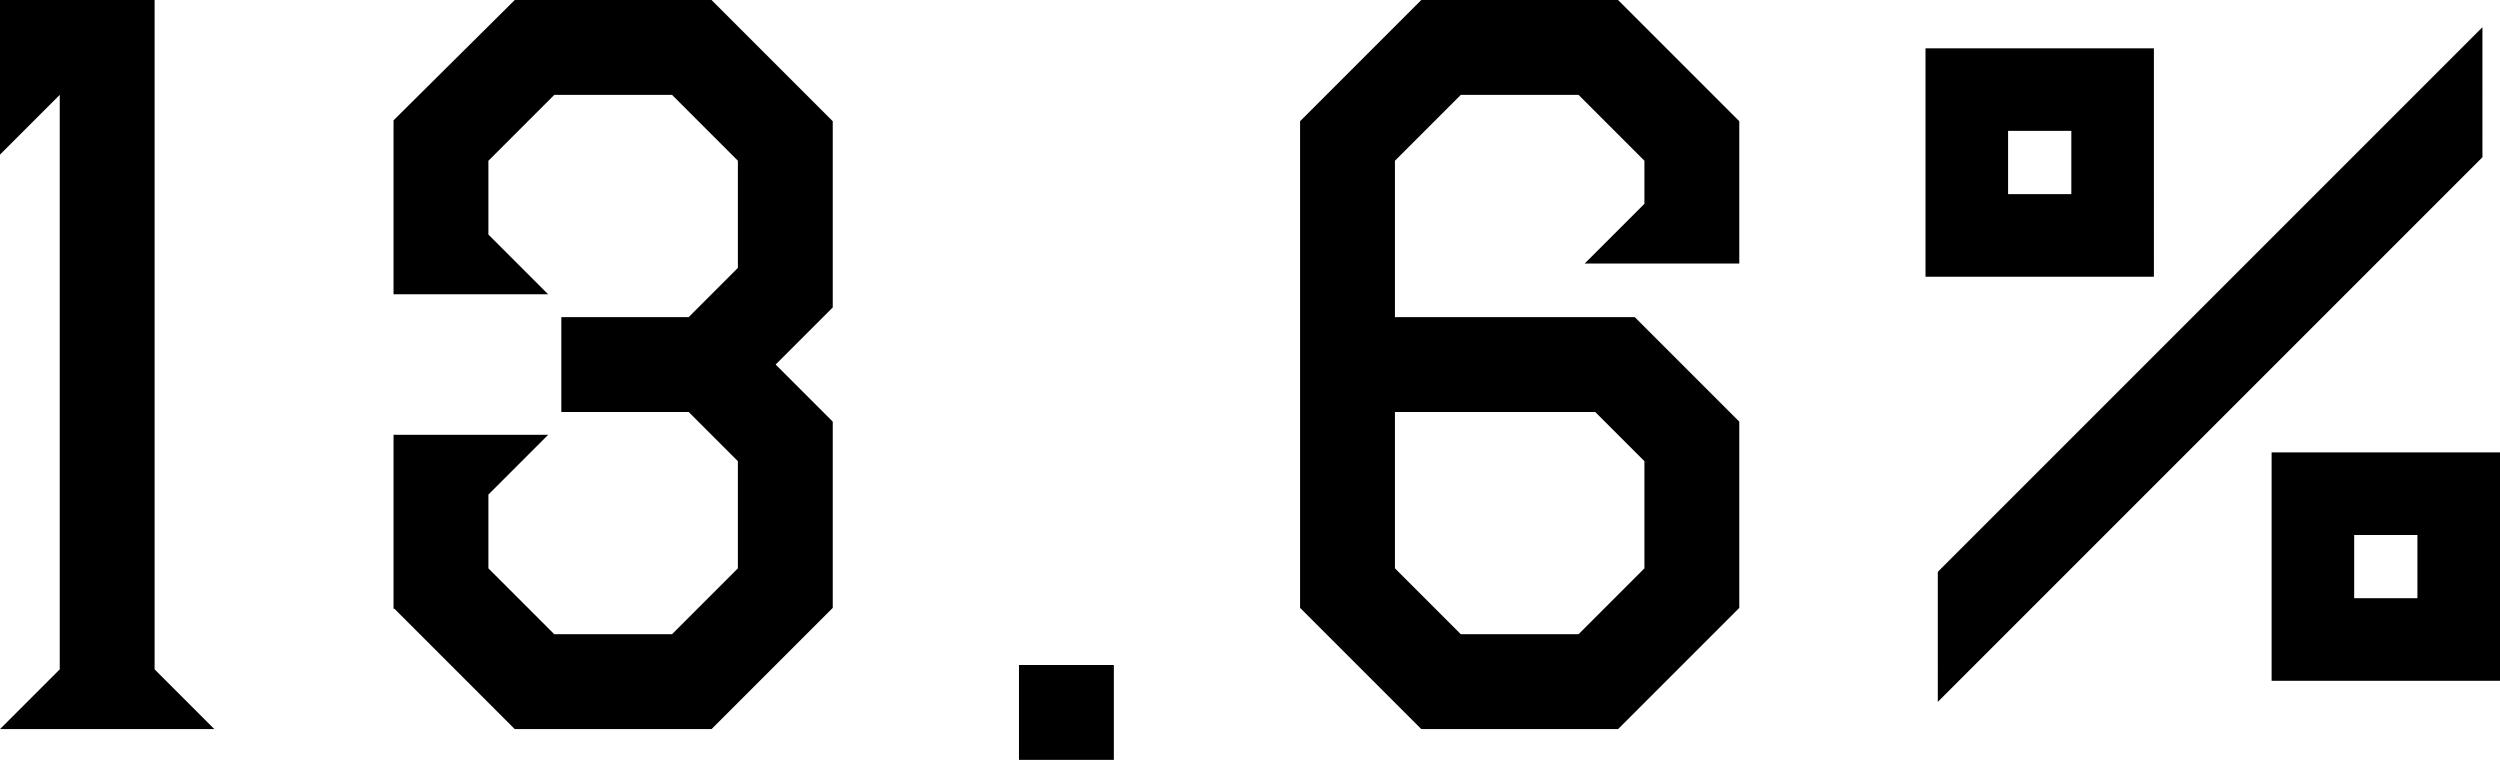 <svg xmlns="http://www.w3.org/2000/svg" width="113.84" height="34.6"><path d="M0 33.2h9.76l-2.72-2.72V0H0v7.04l2.72-2.72v26.16zm23.44 0h8.96l5.52-5.52V19.2l-2.6-2.6 2.6-2.6V5.52L32.4 0h-8.96l-5.52 5.48v7.92h7.04l-2.72-2.72V7.32l3-3h5.36l3 3v4.88l-2.24 2.24h-5.8v4.32h5.8L33.6 21v4.88l-3 3h-5.36l-3-3v-3.36l2.72-2.72h-7.04v7.92h.04zm22.96 1.4h4.32v-4.32H46.4zm18.32-1.4h8.96l5.52-5.52V19.2l-4.76-4.76H63.52V7.32l3-3h5.36l3 3v1.96L72.16 12h7.04V5.52L73.68 0h-8.96L59.2 5.52v22.16zm-1.2-7.32v-7.12h9.12L74.88 21v4.88l-3 3h-5.36zm24.72 6.08l24.8-24.8V1.24l-24.8 24.8zm-.56-19.36h10.4V2.2h-10.4zm3.76-3.76V5.96h2.88v2.88zm12 22.16h10.4V20.6h-10.4zm3.76-3.76v-2.88h2.88v2.88z"/></svg>